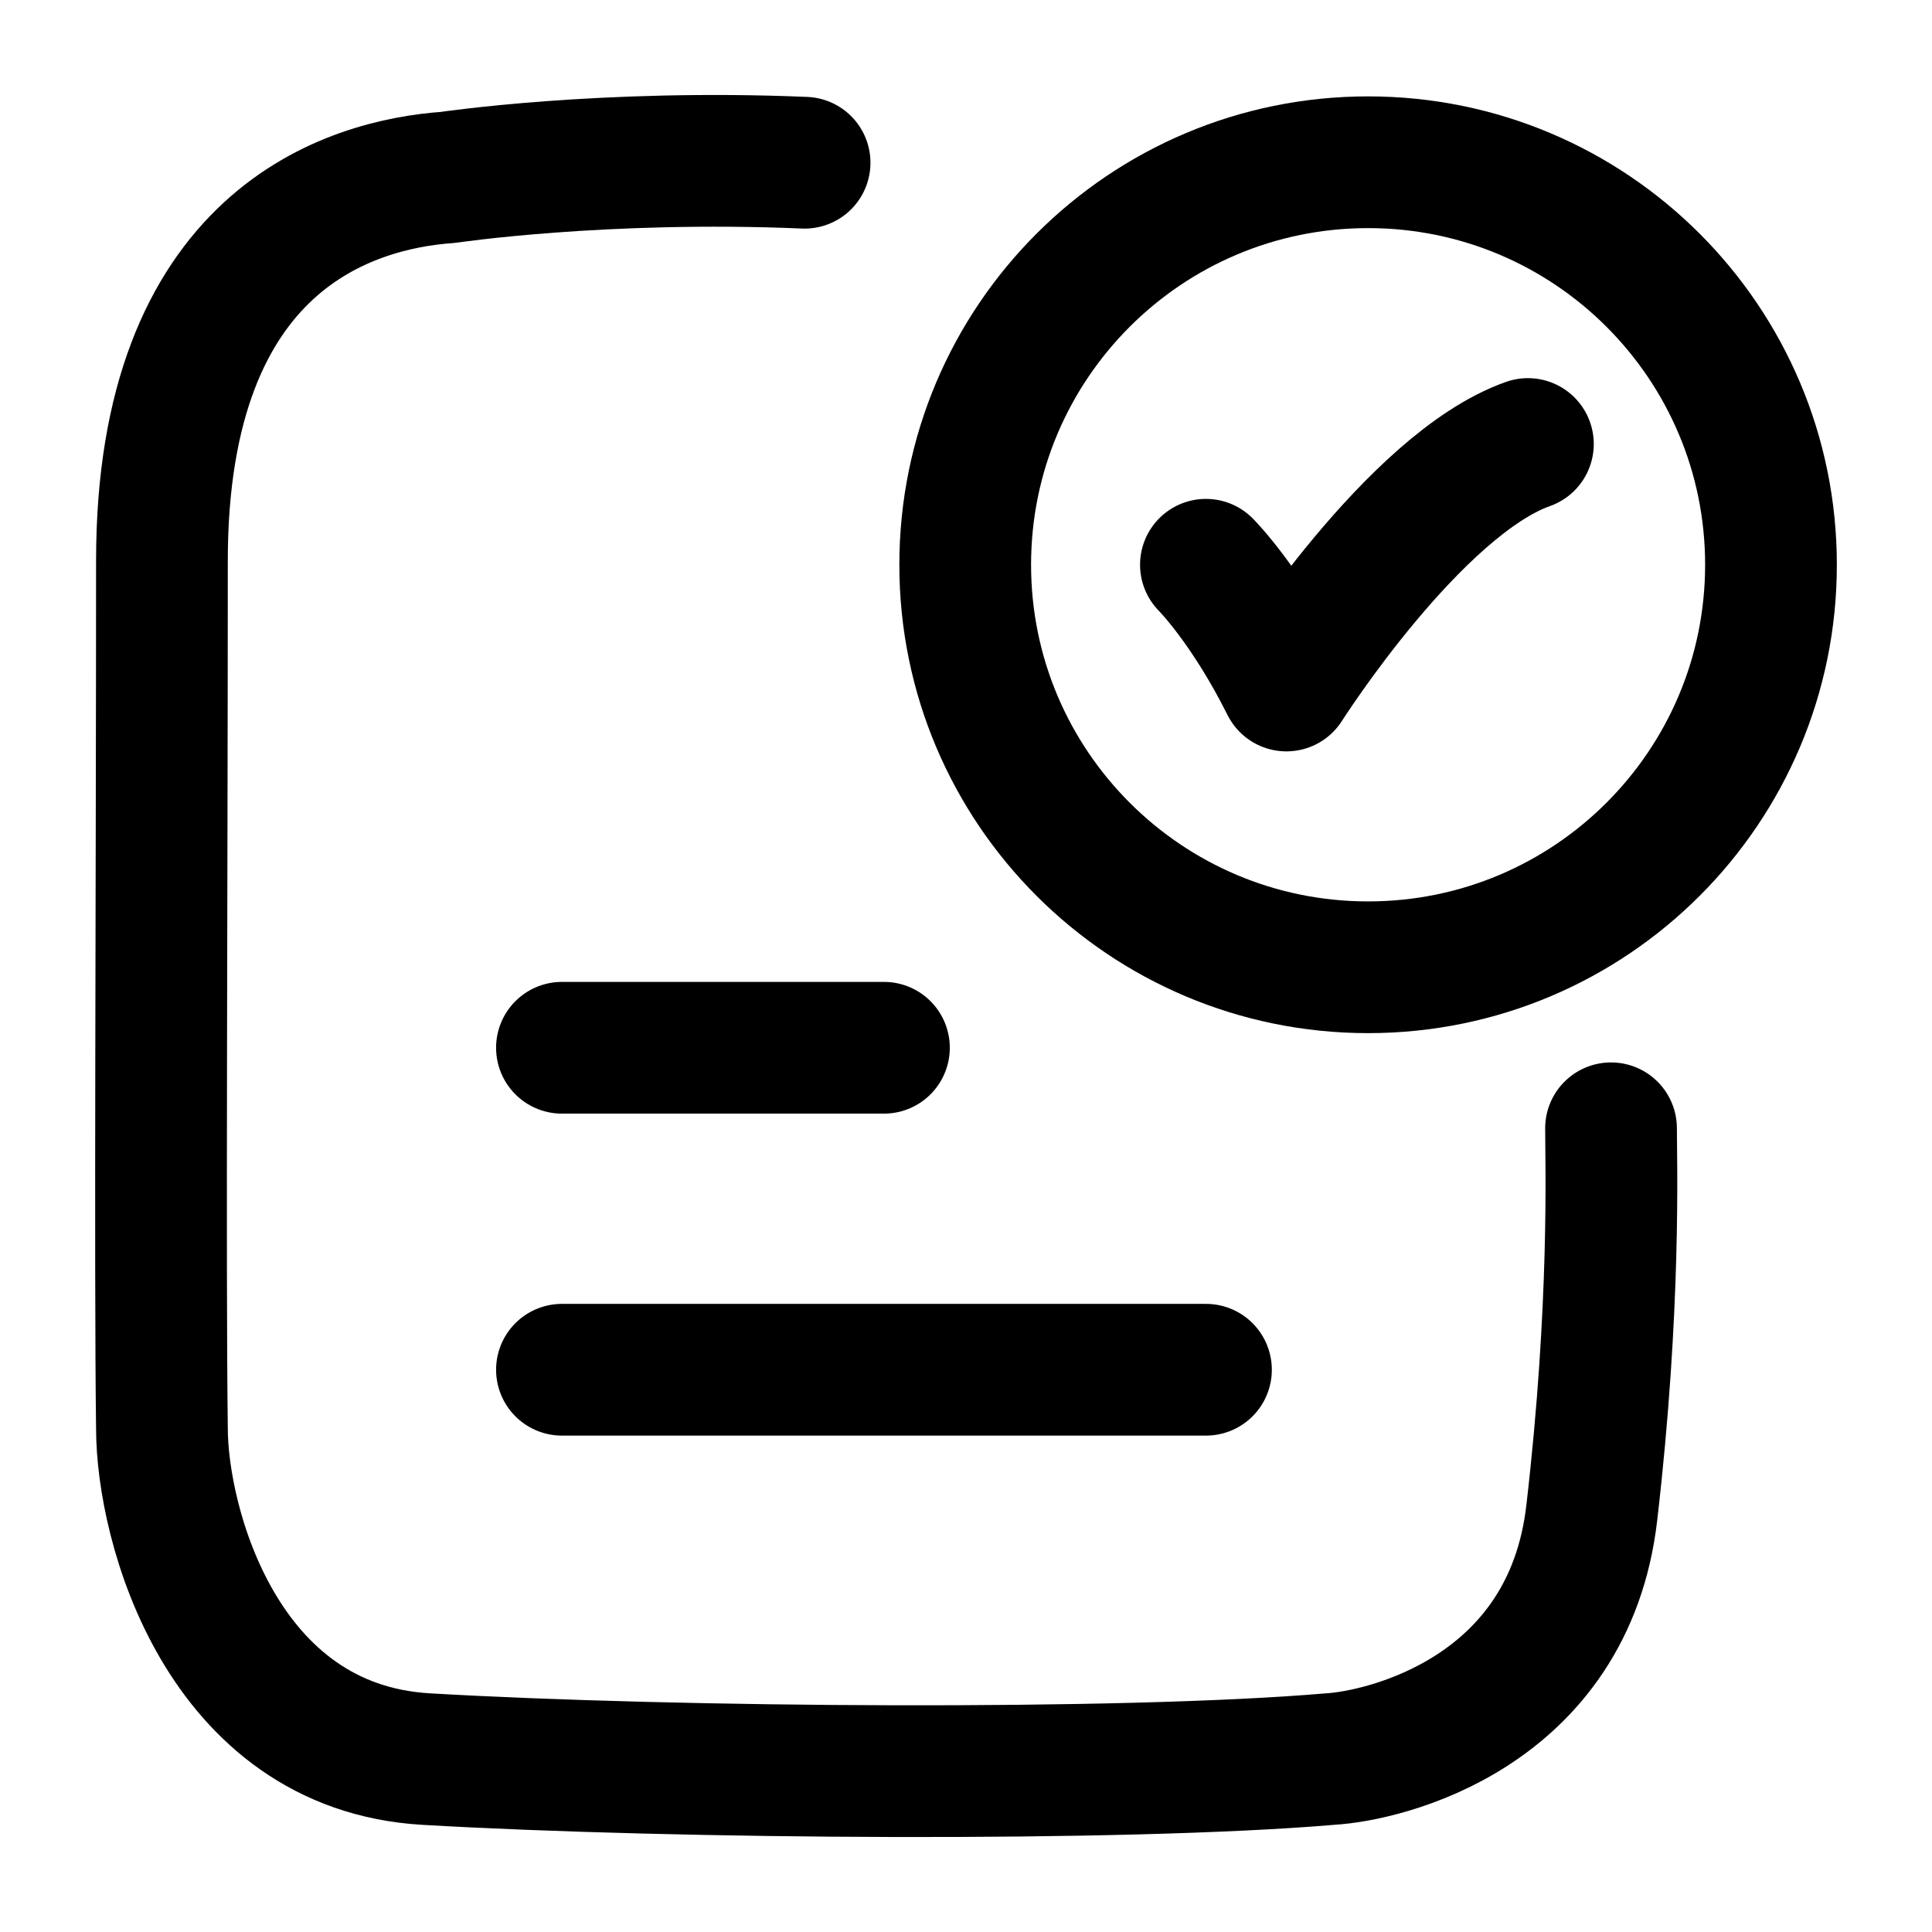 <?xml version="1.0" encoding="UTF-8"?> <svg xmlns="http://www.w3.org/2000/svg" width="44" height="44" viewBox="0 0 44 44" fill="none"><path d="M27.464 12.862C27.464 12.862 28.381 13.778 29.297 15.612C29.297 15.612 32.209 11.028 34.797 10.112" stroke="black" stroke-width="3" stroke-linecap="round" stroke-linejoin="round"></path><path d="M18.324 3.706C13.744 3.512 10.205 4.04 10.205 4.04C7.97 4.199 3.688 5.452 3.688 12.768C3.688 20.023 3.641 28.965 3.688 32.531C3.688 34.709 5.037 39.789 9.705 40.062C15.379 40.393 25.599 40.463 30.288 40.062C31.543 39.991 35.722 39.006 36.251 34.459C36.799 29.748 36.69 26.475 36.69 25.696" stroke="black" stroke-width="3" stroke-linecap="round" stroke-linejoin="round"></path><path d="M40.333 12.862C40.333 17.925 36.225 22.029 31.158 22.029C26.09 22.029 21.982 17.925 21.982 12.862C21.982 7.799 26.09 3.695 31.158 3.695C36.225 3.695 40.333 7.799 40.333 12.862Z" stroke="black" stroke-width="3" stroke-linecap="round"></path><path d="M12.798 23.862H20.131" stroke="black" stroke-width="3" stroke-linecap="round"></path><path d="M12.798 31.195H27.465" stroke="black" stroke-width="3" stroke-linecap="round"></path></svg> 